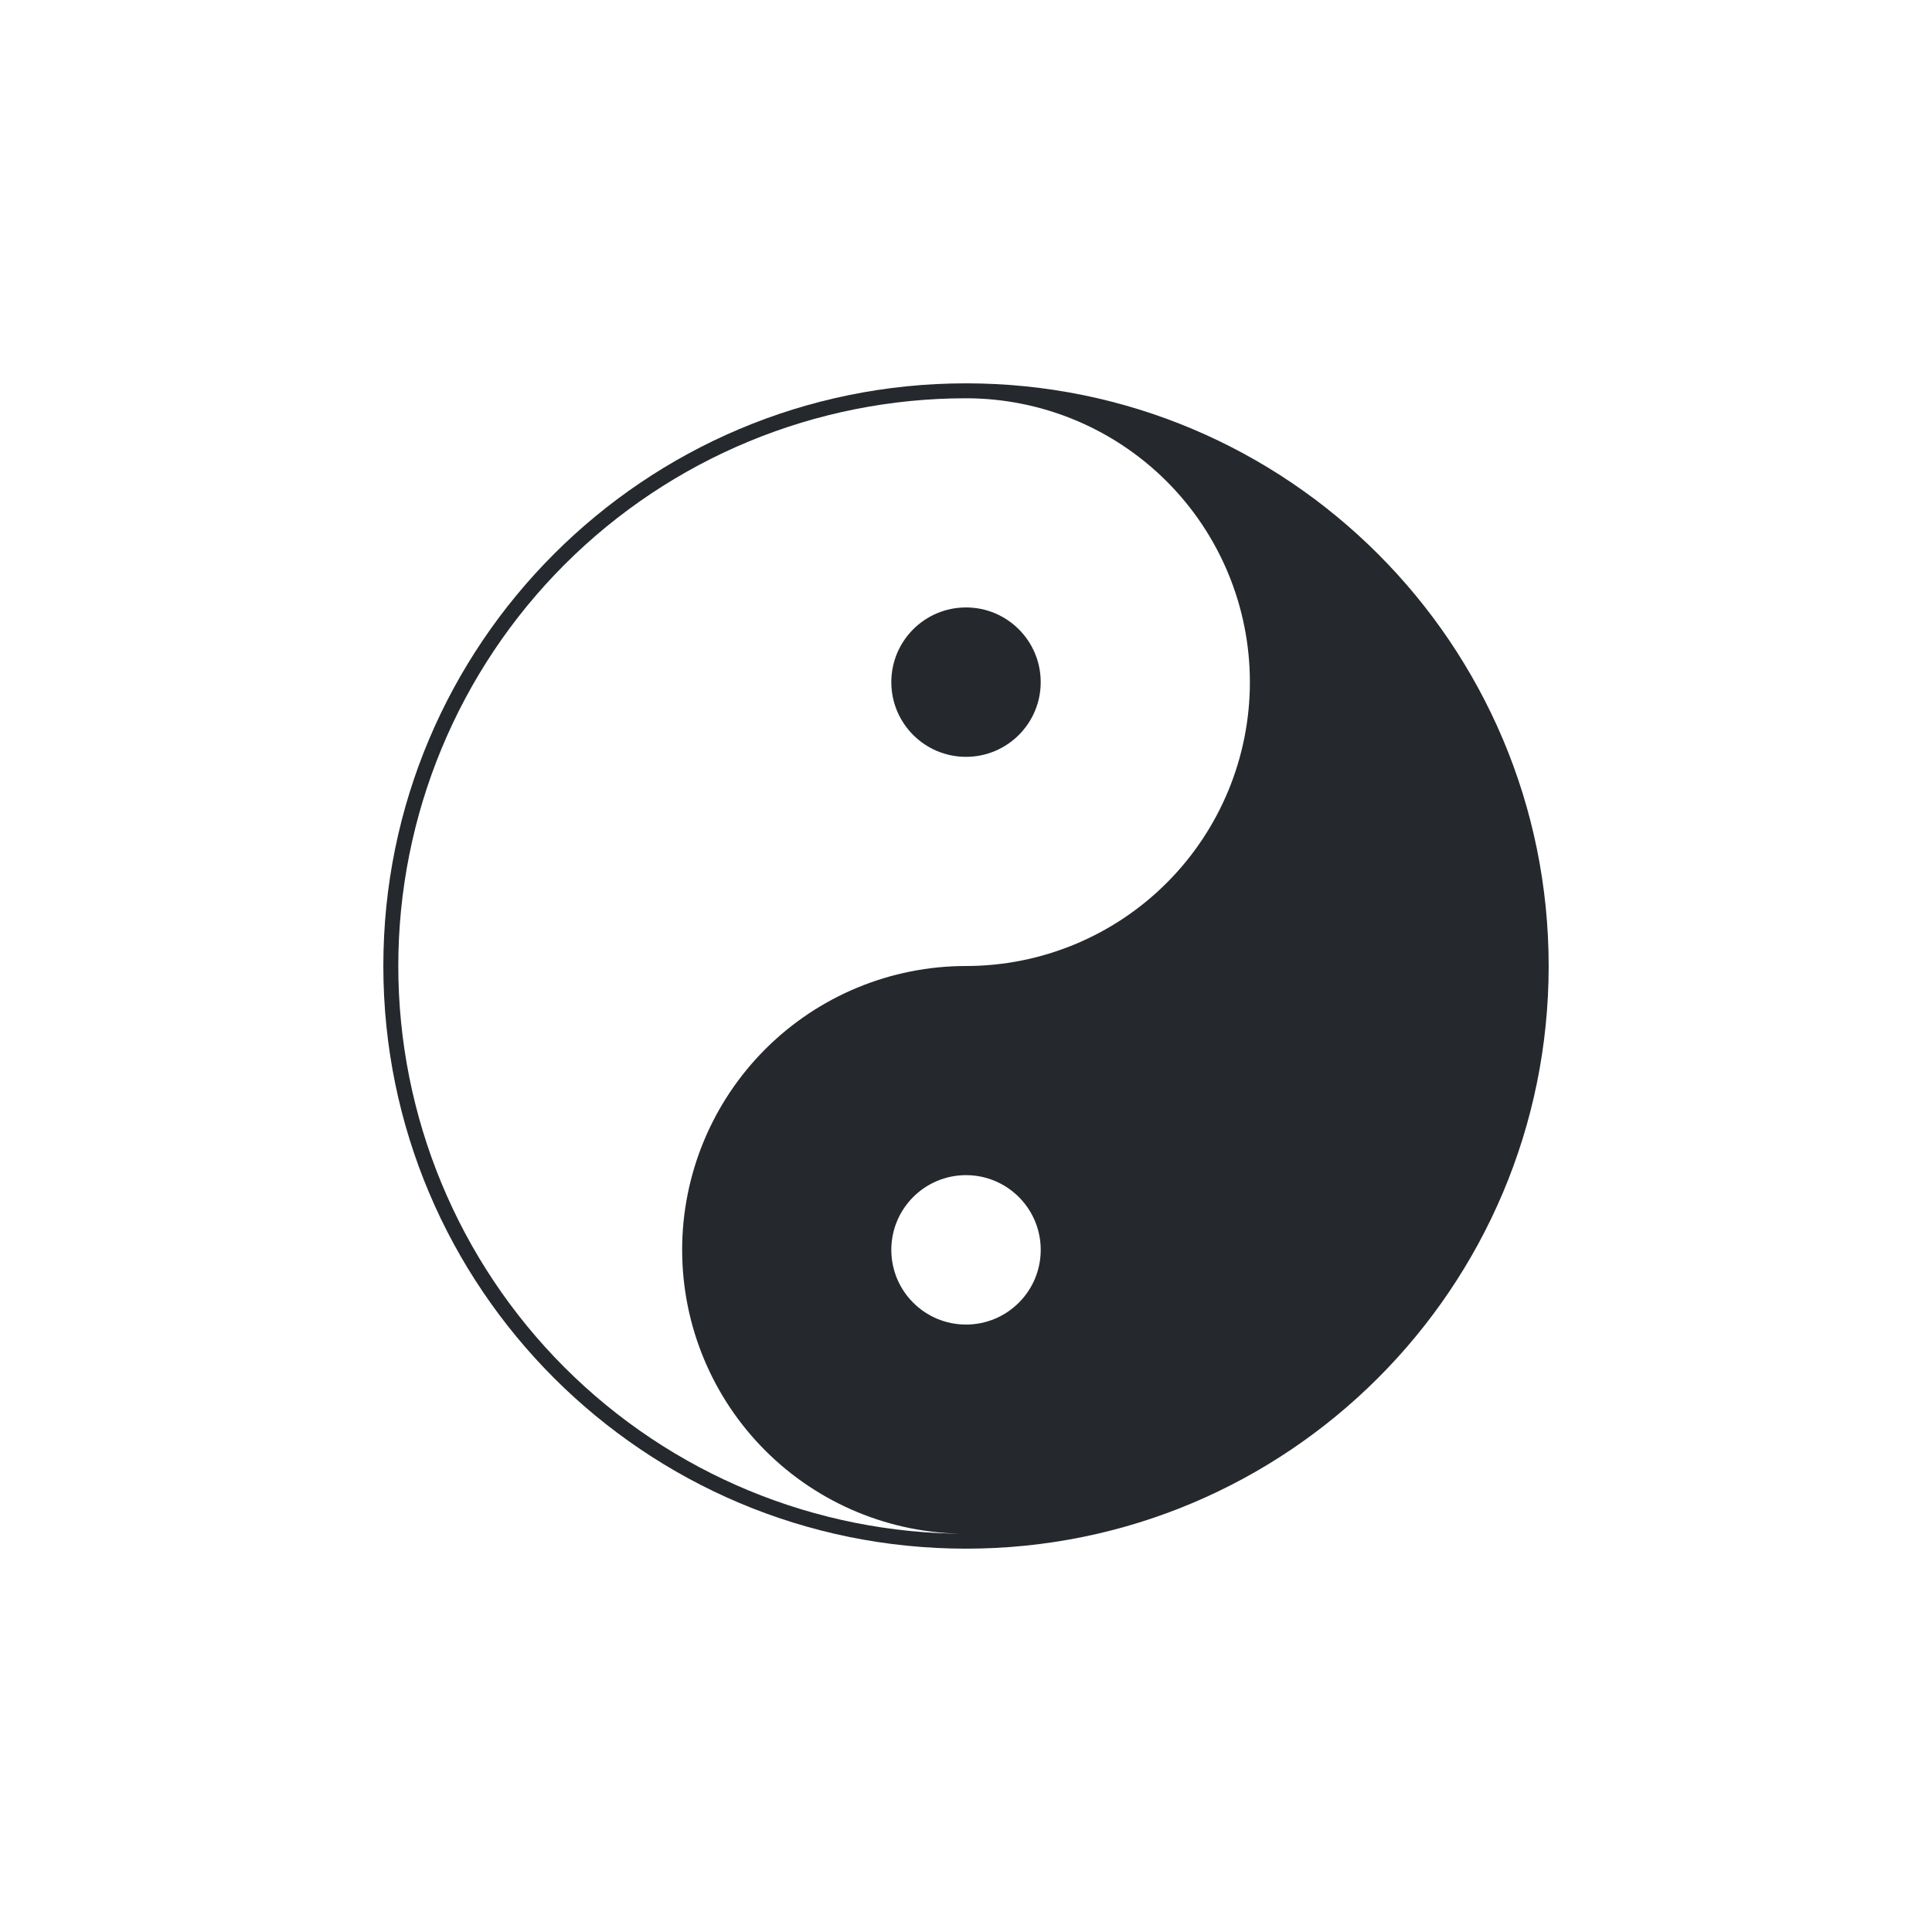 <?xml version="1.0" encoding="UTF-8"?> <svg xmlns="http://www.w3.org/2000/svg" width="252" height="252" viewBox="0 0 252 252" fill="none"> <g clip-path="url(#clip0_302_97)"> <g filter="url(#filter0_d_302_97)"> <path d="M126 202C167.974 202 202 167.974 202 126C202 84.026 167.974 50 126 50C84.026 50 50 84.026 50 126C50 167.974 84.026 202 126 202Z" fill="#25292D"></path> </g> <g filter="url(#filter1_dd_302_97)"> <path d="M126.002 172.768C131.384 172.768 135.746 168.406 135.746 163.025C135.746 157.644 131.384 153.281 126.002 153.281C120.621 153.281 116.259 157.644 116.259 163.025C116.259 168.406 120.621 172.768 126.002 172.768Z" fill="white"></path> </g> <g filter="url(#filter2_dd_302_97)"> <path fill-rule="evenodd" clip-rule="evenodd" d="M73.64 178.363C87.527 192.25 106.362 200.052 126.002 200.052C116.182 200.052 106.765 196.151 99.821 189.207C92.877 182.264 88.976 172.846 88.976 163.026C88.976 153.206 92.877 143.789 99.821 136.845C106.765 129.901 116.182 126.001 126.002 126.001C135.822 126.001 145.239 122.1 152.183 115.156C159.127 108.212 163.028 98.795 163.028 88.975C163.028 79.155 159.127 69.737 152.183 62.794C145.239 55.85 135.822 51.949 126.002 51.949C106.362 51.949 87.527 59.751 73.64 73.638C59.752 87.526 51.951 106.361 51.951 126.001C51.951 145.64 59.752 164.475 73.64 178.363ZM135.745 88.975C135.745 94.356 131.382 98.719 126.001 98.719C120.62 98.719 116.258 94.356 116.258 88.975C116.258 83.594 120.62 79.231 126.001 79.231C131.382 79.231 135.745 83.594 135.745 88.975Z" fill="white"></path> </g> </g> <defs> <filter id="filter0_d_302_97" x="0" y="0" width="252" height="252" filterUnits="userSpaceOnUse" color-interpolation-filters="sRGB"> <feFlood flood-opacity="0" result="BackgroundImageFix"></feFlood> <feColorMatrix in="SourceAlpha" type="matrix" values="0 0 0 0 0 0 0 0 0 0 0 0 0 0 0 0 0 0 127 0" result="hardAlpha"></feColorMatrix> <feOffset></feOffset> <feGaussianBlur stdDeviation="25"></feGaussianBlur> <feComposite in2="hardAlpha" operator="out"></feComposite> <feColorMatrix type="matrix" values="0 0 0 0 1 0 0 0 0 1 0 0 0 0 1 0 0 0 0.1 0"></feColorMatrix> <feBlend mode="normal" in2="BackgroundImageFix" result="effect1_dropShadow_302_97"></feBlend> <feBlend mode="normal" in="SourceGraphic" in2="effect1_dropShadow_302_97" result="shape"></feBlend> </filter> <filter id="filter1_dd_302_97" x="86.259" y="123.281" width="79.487" height="79.486" filterUnits="userSpaceOnUse" color-interpolation-filters="sRGB"> <feFlood flood-opacity="0" result="BackgroundImageFix"></feFlood> <feColorMatrix in="SourceAlpha" type="matrix" values="0 0 0 0 0 0 0 0 0 0 0 0 0 0 0 0 0 0 127 0" result="hardAlpha"></feColorMatrix> <feOffset></feOffset> <feGaussianBlur stdDeviation="15"></feGaussianBlur> <feComposite in2="hardAlpha" operator="out"></feComposite> <feColorMatrix type="matrix" values="0 0 0 0 1 0 0 0 0 1 0 0 0 0 1 0 0 0 0.24 0"></feColorMatrix> <feBlend mode="normal" in2="BackgroundImageFix" result="effect1_dropShadow_302_97"></feBlend> <feColorMatrix in="SourceAlpha" type="matrix" values="0 0 0 0 0 0 0 0 0 0 0 0 0 0 0 0 0 0 127 0" result="hardAlpha"></feColorMatrix> <feOffset></feOffset> <feGaussianBlur stdDeviation="5"></feGaussianBlur> <feComposite in2="hardAlpha" operator="out"></feComposite> <feColorMatrix type="matrix" values="0 0 0 0 1 0 0 0 0 1 0 0 0 0 1 0 0 0 0.19 0"></feColorMatrix> <feBlend mode="normal" in2="effect1_dropShadow_302_97" result="effect2_dropShadow_302_97"></feBlend> <feBlend mode="normal" in="SourceGraphic" in2="effect2_dropShadow_302_97" result="shape"></feBlend> </filter> <filter id="filter2_dd_302_97" x="21.951" y="21.949" width="171.077" height="208.104" filterUnits="userSpaceOnUse" color-interpolation-filters="sRGB"> <feFlood flood-opacity="0" result="BackgroundImageFix"></feFlood> <feColorMatrix in="SourceAlpha" type="matrix" values="0 0 0 0 0 0 0 0 0 0 0 0 0 0 0 0 0 0 127 0" result="hardAlpha"></feColorMatrix> <feOffset></feOffset> <feGaussianBlur stdDeviation="15"></feGaussianBlur> <feComposite in2="hardAlpha" operator="out"></feComposite> <feColorMatrix type="matrix" values="0 0 0 0 1 0 0 0 0 0.968 0 0 0 0 0.921 0 0 0 0.24 0"></feColorMatrix> <feBlend mode="normal" in2="BackgroundImageFix" result="effect1_dropShadow_302_97"></feBlend> <feColorMatrix in="SourceAlpha" type="matrix" values="0 0 0 0 0 0 0 0 0 0 0 0 0 0 0 0 0 0 127 0" result="hardAlpha"></feColorMatrix> <feOffset></feOffset> <feGaussianBlur stdDeviation="5"></feGaussianBlur> <feComposite in2="hardAlpha" operator="out"></feComposite> <feColorMatrix type="matrix" values="0 0 0 0 1 0 0 0 0 1 0 0 0 0 1 0 0 0 0.19 0"></feColorMatrix> <feBlend mode="normal" in2="effect1_dropShadow_302_97" result="effect2_dropShadow_302_97"></feBlend> <feBlend mode="normal" in="SourceGraphic" in2="effect2_dropShadow_302_97" result="shape"></feBlend> </filter> <clipPath id="clip0_302_97"> <rect width="252" height="252" fill="white"></rect> </clipPath> </defs> </svg> 